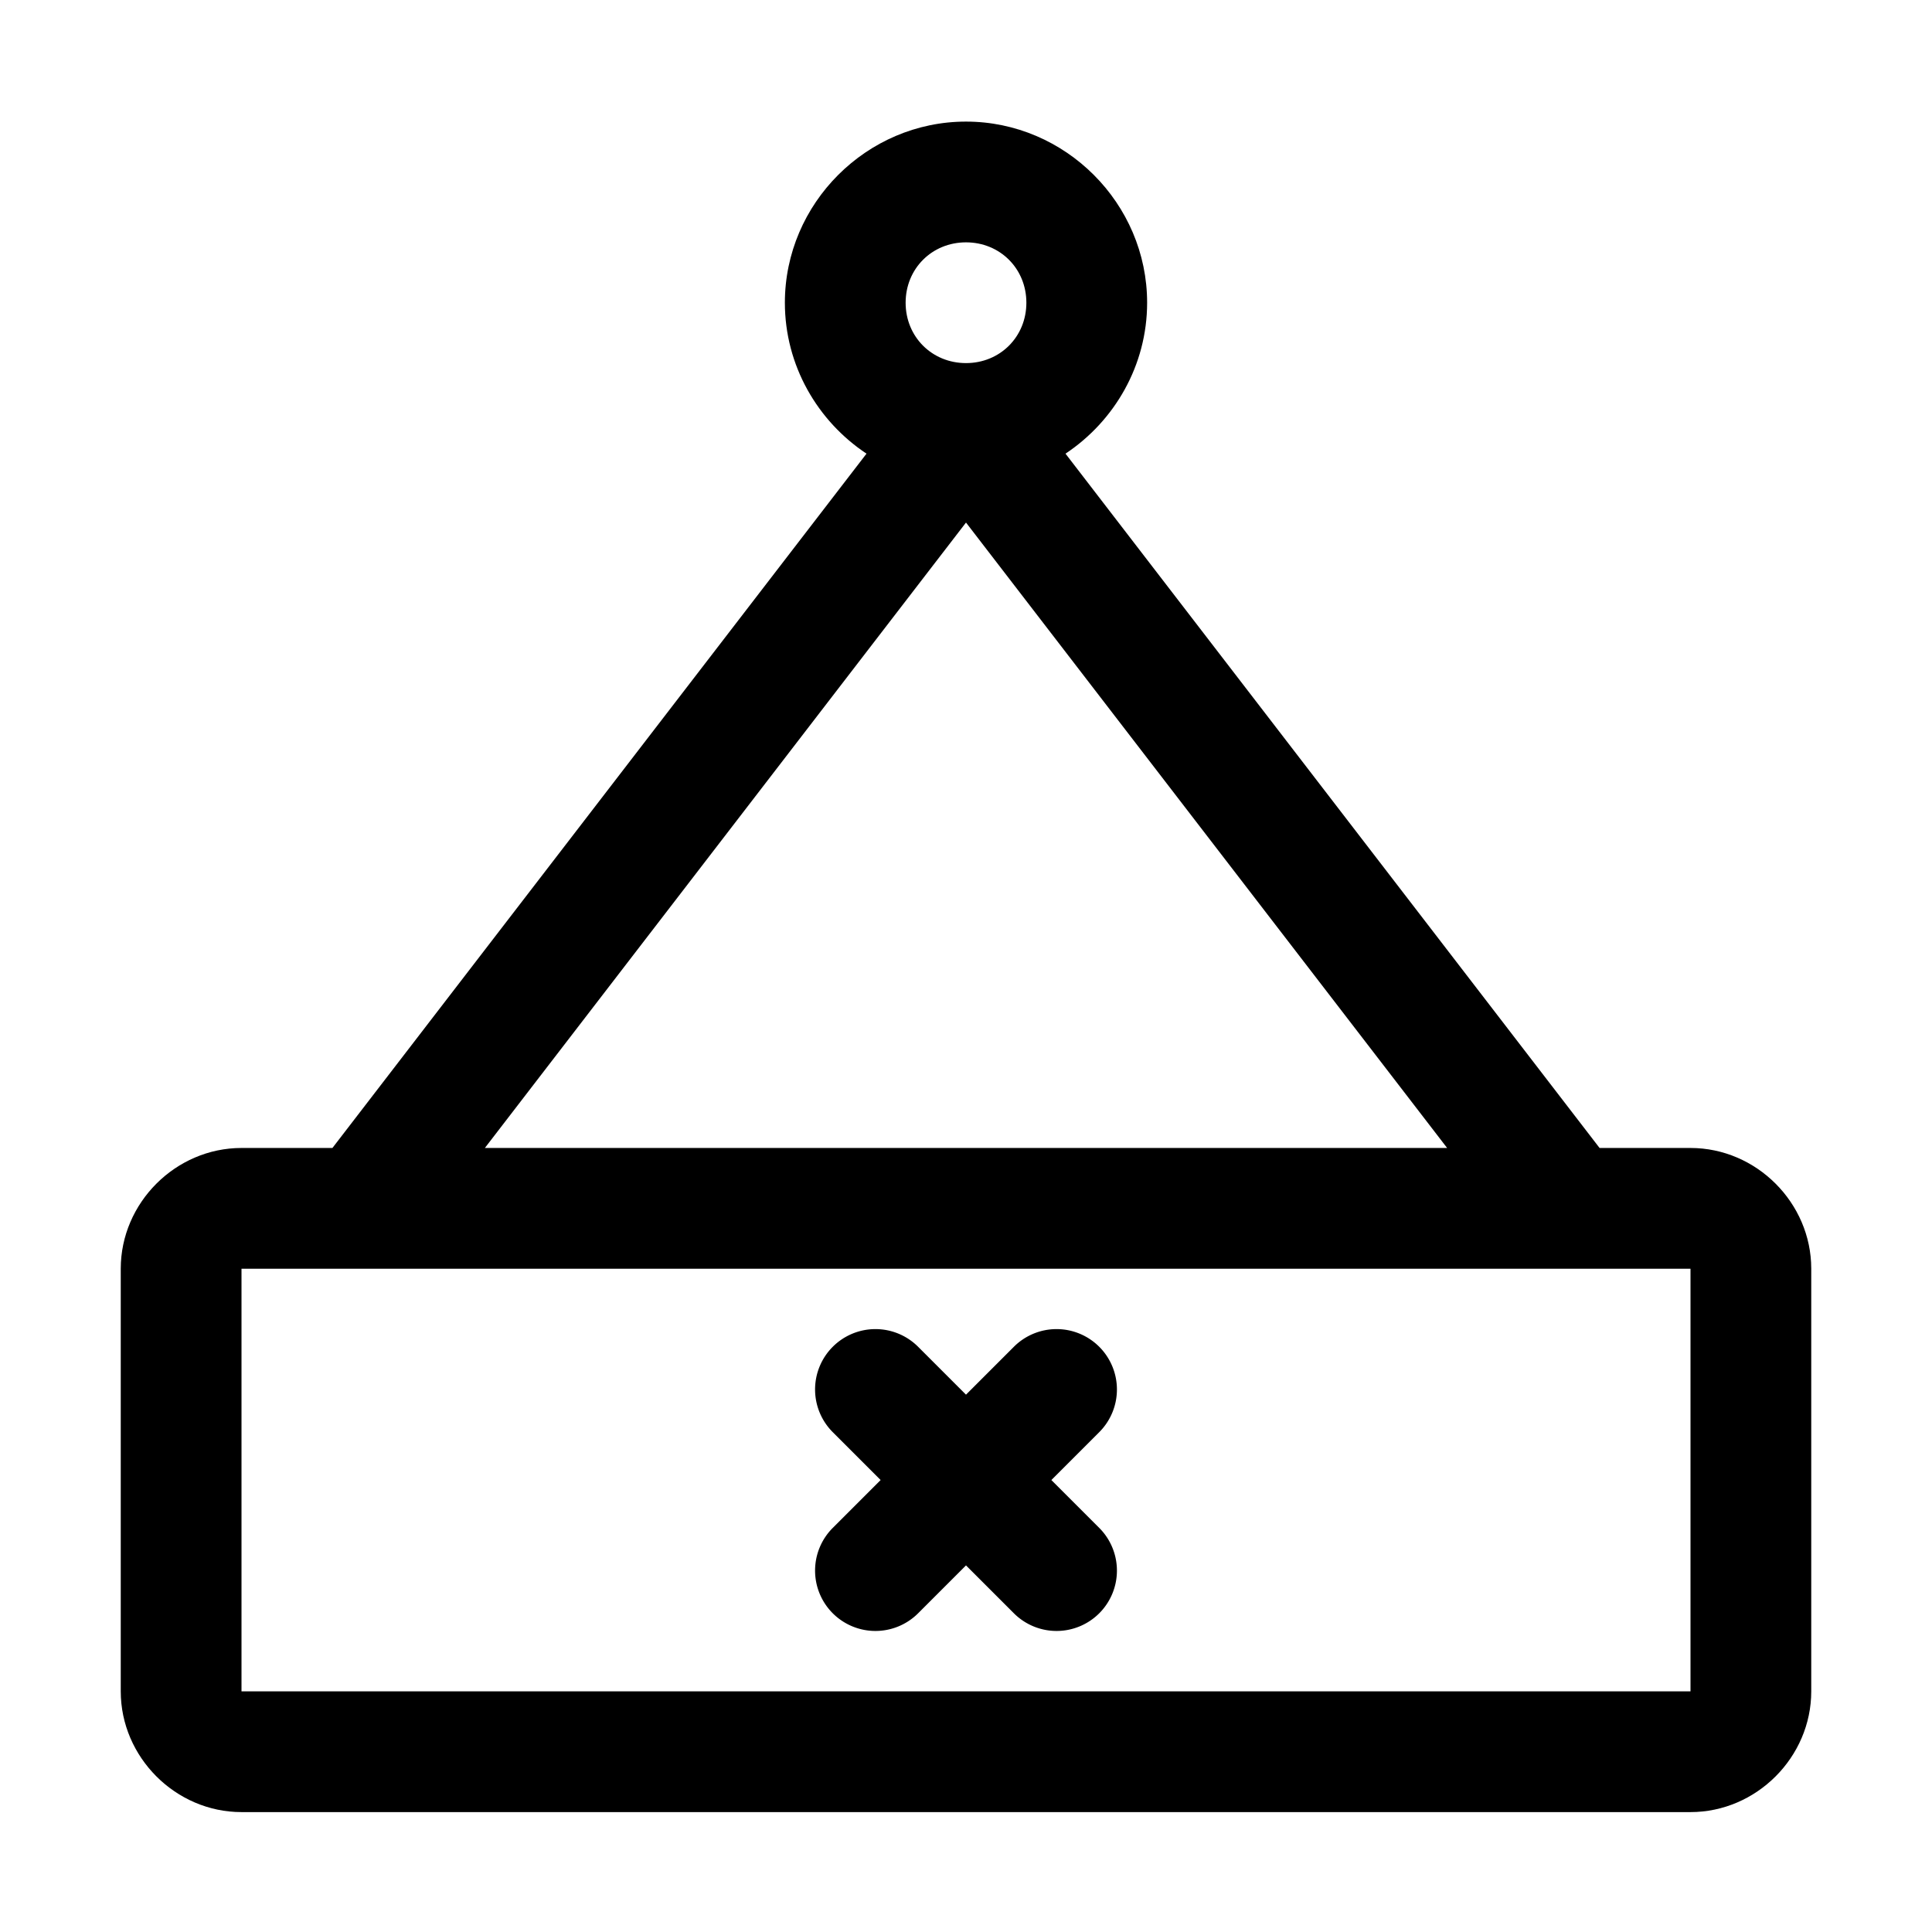 <?xml version="1.0" ?>

<!-- Скачано с сайта svg4.ru / Downloaded from svg4.ru -->
<svg width="800px" height="800px" viewBox="0 0 32 32" id="svg5" version="1.1" xmlns="http://www.w3.org/2000/svg" xmlns:svg="http://www.w3.org/2000/svg">

<defs id="defs2"/>

<g id="layer1" transform="translate(-60,-340)">

<path d="m 74.5,362.014 a 1,1 0 0 0 -0.707,0.293 1,1 0 0 0 0,1.414 l 0.793,0.793 -0.793,0.793 a 1,1 0 0 0 0,1.414 1,1 0 0 0 1.414,0 L 76,365.928 l 0.793,0.793 a 1,1 0 0 0 1.414,0 1,1 0 0 0 0,-1.414 l -0.793,-0.793 0.793,-0.793 a 1,1 0 0 0 0,-1.414 A 1,1 0 0 0 77.5,362.014 1,1 0 0 0 76.793,362.307 L 76,363.1 75.207,362.307 A 1,1 0 0 0 74.5,362.014 Z" id="path453535" style="color:#000000;fill:#000000;fill-rule:evenodd;stroke-linecap:round;stroke-linejoin:round;stroke-miterlimit:4.1;-inkscape-stroke:none"/>

<path d="m 76,342.014 c -1.645,0 -3,1.355 -3,3 0,1.038 0.54,1.961 1.352,2.5 l -8.846,11.5 H 64 c -1.091,0 -2,0.909 -2,2 v 7 c 0,1.091 0.909,2 2,2 h 24 c 1.091,0 2,-0.909 2,-2 v -7 c 0,-1.091 -0.909,-2 -2,-2 h -1.506 l -8.846,-11.5 C 78.46,346.974 79,346.052 79,345.014 c 0,-1.645 -1.355,-3 -3,-3 z m 0,2 c 0.564,0 1,0.436 1,1 0,0.564 -0.436,1 -1,1 -0.564,0 -1,-0.436 -1,-1 0,-0.564 0.436,-1 1,-1 z m 0,4.641 7.969,10.359 h -15.938 z m -12,12.359 h 24 v 7 H 64 Z" id="path453493" style="color:#000000;fill:#000000;fill-rule:evenodd;stroke-linecap:round;stroke-linejoin:round;stroke-miterlimit:4.1;-inkscape-stroke:none"/>

</g>

</svg>
